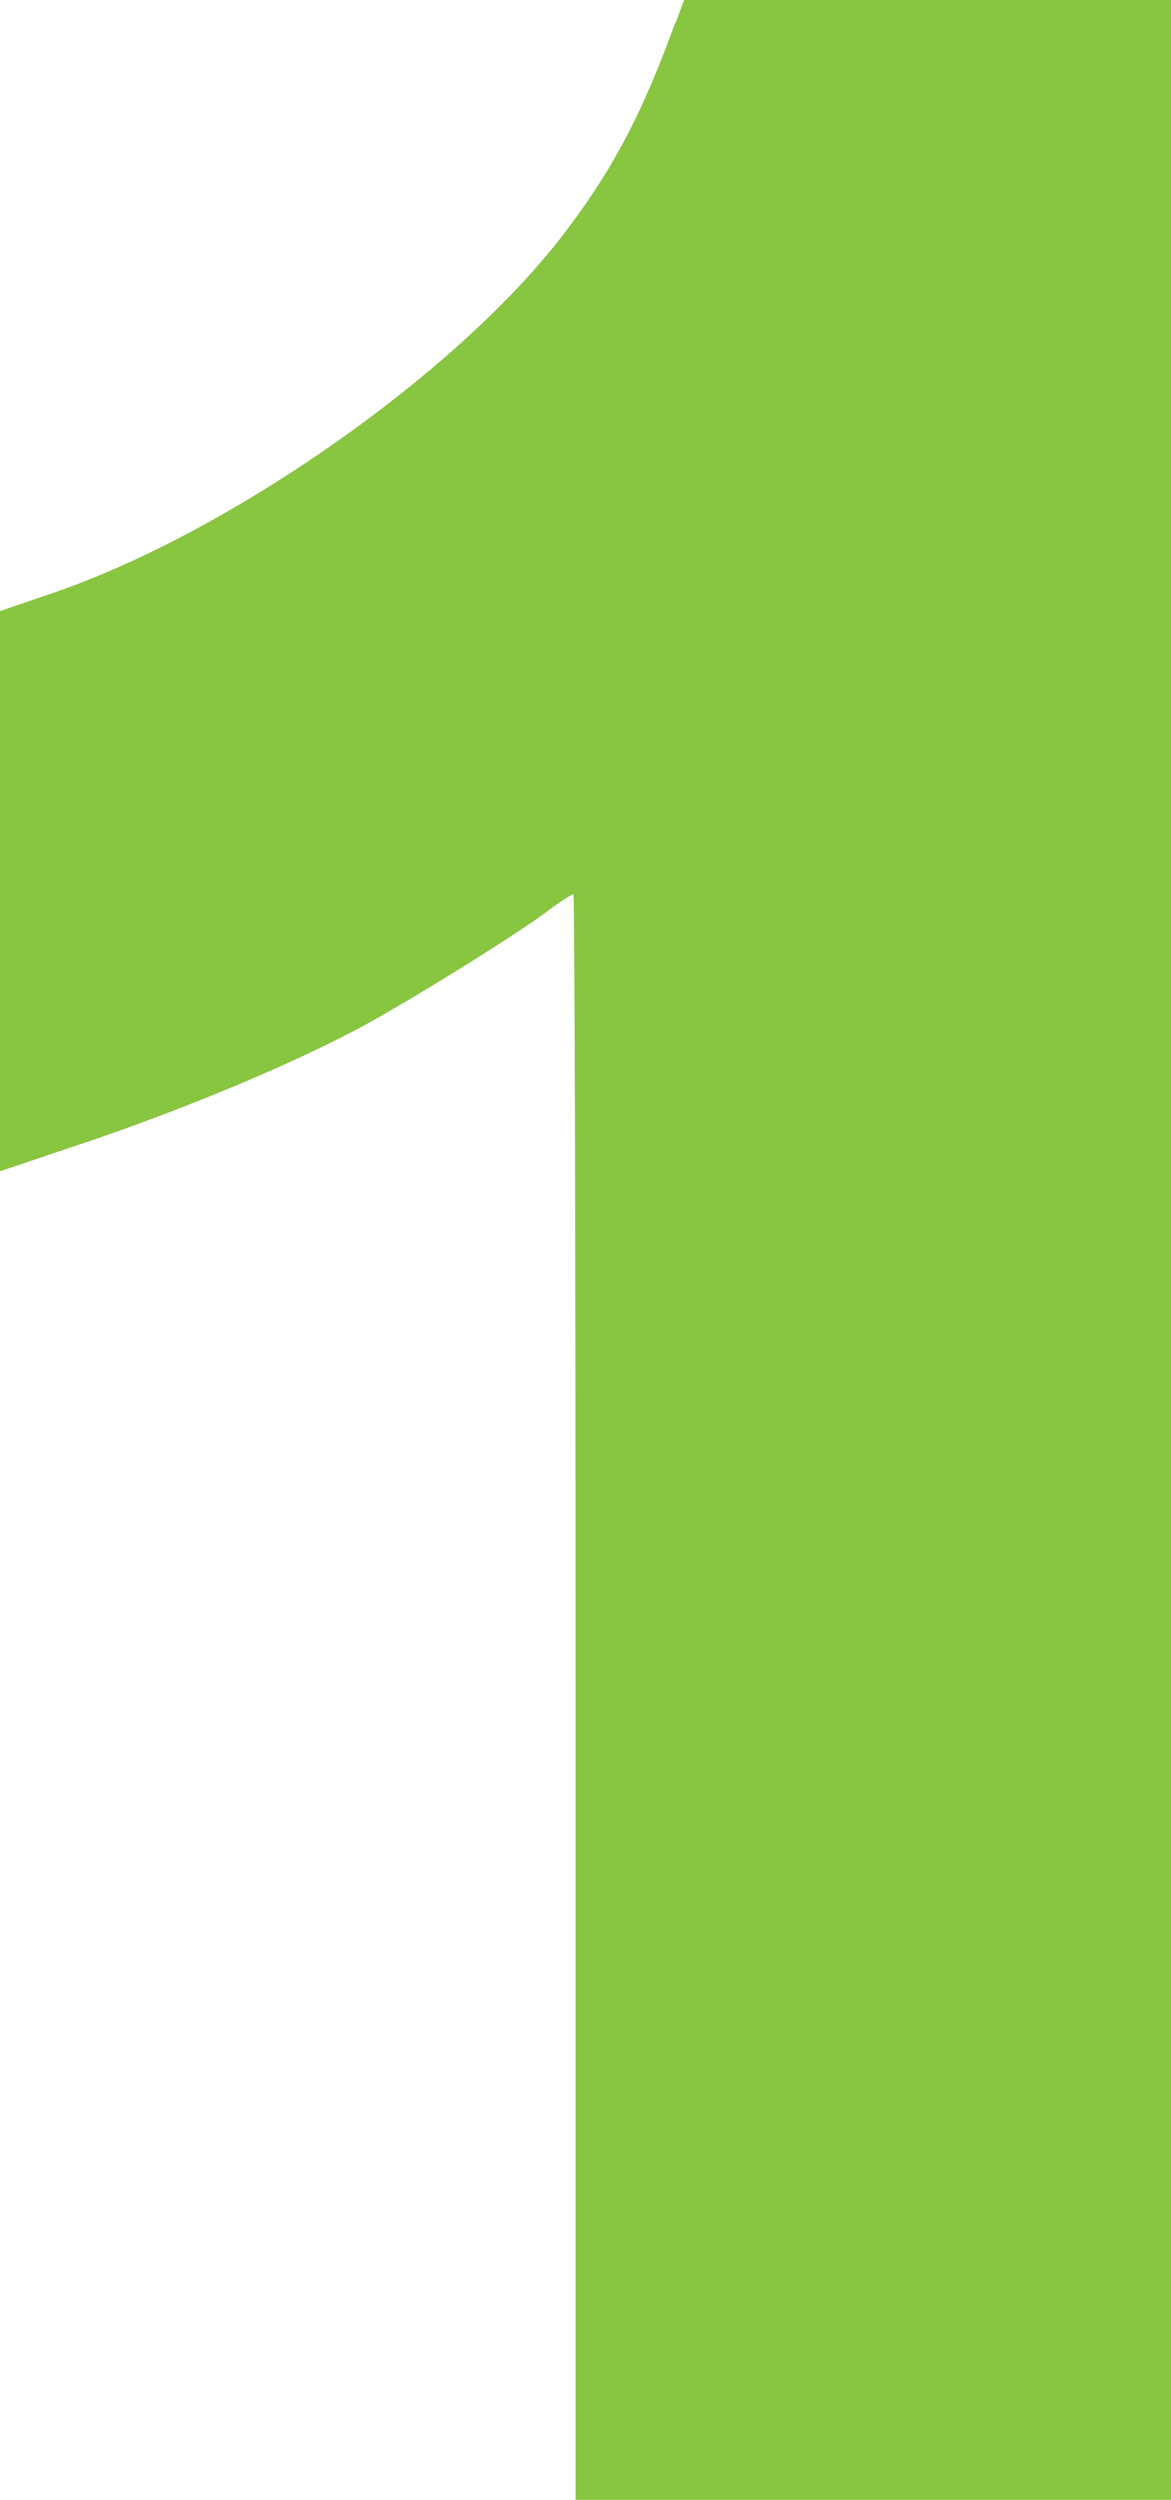 <?xml version="1.0" encoding="UTF-8"?>
<svg id="Layer_1" data-name="Layer 1" xmlns="http://www.w3.org/2000/svg" viewBox="0 0 26 55.47">
  <defs>
    <style>
      .cls-1 {
        fill: #88c540;
        stroke-width: 0px;
      }
    </style>
  </defs>
  <path class="cls-1" d="m14.99.51c-.7,1.94-1.36,3.21-2.39,4.57-2.3,3.09-7.42,6.71-11.43,8.08l-1.17.4v12.43l2.08-.7c2.21-.76,4.42-1.69,5.94-2.5,1.12-.61,3.3-1.96,4.08-2.53.31-.24.6-.42.63-.42s.05,8.02.05,17.82v17.82h13.22V0h-10.81l-.19.51Z"/>
</svg>